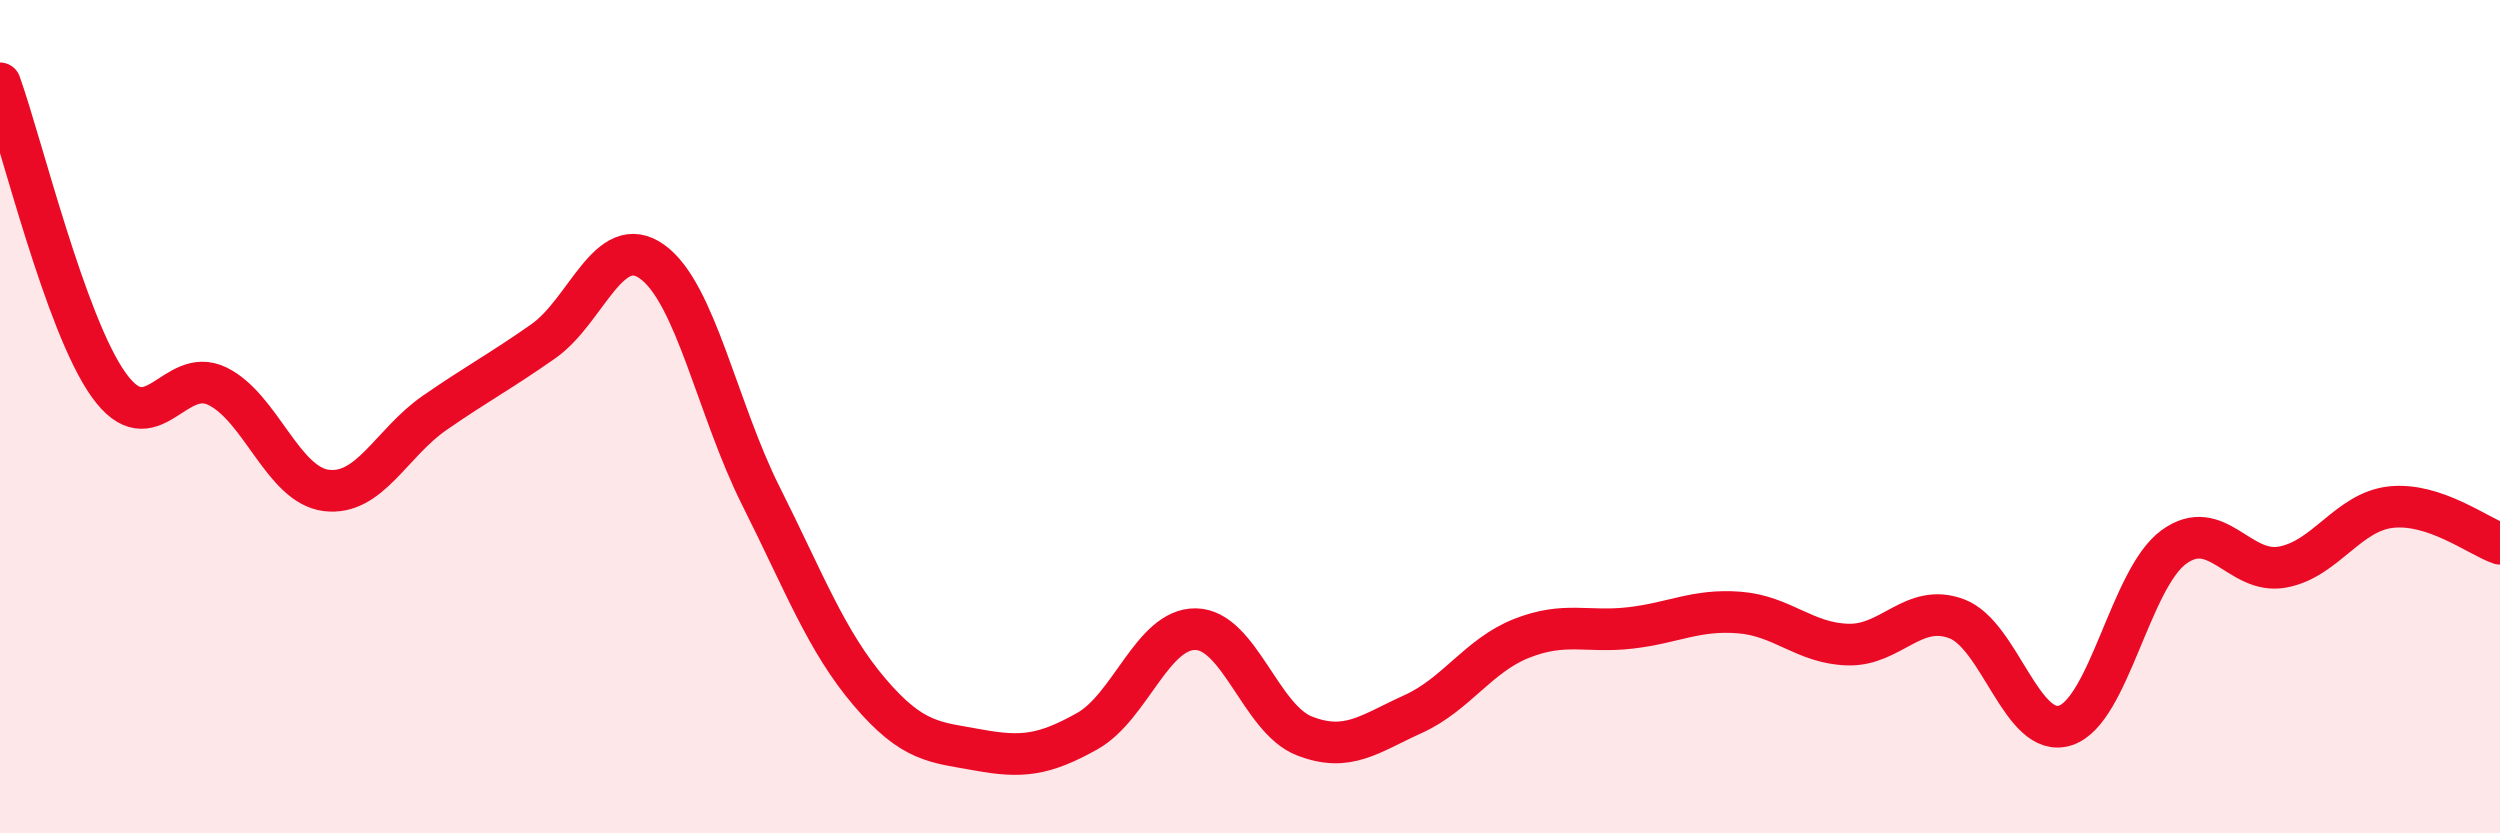 
    <svg width="60" height="20" viewBox="0 0 60 20" xmlns="http://www.w3.org/2000/svg">
      <path
        d="M 0,2 C 0.52,3.45 1.57,7.79 2.61,9.24 C 3.65,10.69 4.18,8.76 5.22,9.27 C 6.26,9.78 6.79,11.64 7.83,11.77 C 8.87,11.9 9.39,10.63 10.43,9.91 C 11.47,9.19 12,8.92 13.04,8.19 C 14.08,7.46 14.61,5.54 15.65,6.28 C 16.69,7.02 17.22,9.83 18.26,11.9 C 19.3,13.97 19.83,15.39 20.87,16.61 C 21.91,17.83 22.44,17.81 23.48,18 C 24.52,18.19 25.05,18.13 26.09,17.55 C 27.13,16.97 27.66,15.08 28.7,15.1 C 29.74,15.12 30.26,17.25 31.3,17.66 C 32.34,18.07 32.87,17.61 33.91,17.14 C 34.95,16.67 35.48,15.73 36.52,15.32 C 37.56,14.91 38.09,15.19 39.13,15.07 C 40.17,14.95 40.7,14.62 41.74,14.7 C 42.78,14.78 43.31,15.44 44.35,15.47 C 45.39,15.5 45.92,14.46 46.96,14.85 C 48,15.24 48.53,17.75 49.57,17.41 C 50.61,17.07 51.13,13.89 52.17,13.13 C 53.21,12.37 53.74,13.8 54.78,13.61 C 55.82,13.42 56.35,12.28 57.39,12.17 C 58.43,12.06 59.48,12.87 60,13.05L60 20L0 20Z"
        fill="#EB0A25"
        opacity="0.1"
        stroke-linecap="round"
        stroke-linejoin="round"
      />
      <path
        d="M 0,2 C 0.52,3.45 1.57,7.79 2.61,9.24 C 3.65,10.69 4.18,8.76 5.22,9.27 C 6.26,9.78 6.79,11.64 7.83,11.77 C 8.87,11.9 9.39,10.63 10.43,9.91 C 11.47,9.19 12,8.92 13.04,8.19 C 14.08,7.46 14.61,5.54 15.65,6.28 C 16.69,7.02 17.22,9.83 18.26,11.9 C 19.3,13.97 19.83,15.39 20.87,16.61 C 21.91,17.83 22.44,17.81 23.48,18 C 24.52,18.19 25.05,18.13 26.09,17.55 C 27.13,16.97 27.66,15.08 28.7,15.1 C 29.74,15.12 30.26,17.25 31.3,17.66 C 32.34,18.07 32.87,17.61 33.91,17.14 C 34.95,16.67 35.48,15.73 36.52,15.32 C 37.56,14.91 38.09,15.19 39.13,15.07 C 40.17,14.95 40.7,14.62 41.74,14.7 C 42.78,14.78 43.31,15.44 44.35,15.47 C 45.39,15.5 45.92,14.46 46.96,14.85 C 48,15.24 48.53,17.75 49.57,17.41 C 50.61,17.07 51.13,13.89 52.17,13.13 C 53.21,12.37 53.74,13.8 54.78,13.61 C 55.82,13.42 56.35,12.28 57.39,12.17 C 58.43,12.06 59.48,12.87 60,13.05"
        stroke="#EB0A25"
        stroke-width="1"
        fill="none"
        stroke-linecap="round"
        stroke-linejoin="round"
      />
    </svg>
  